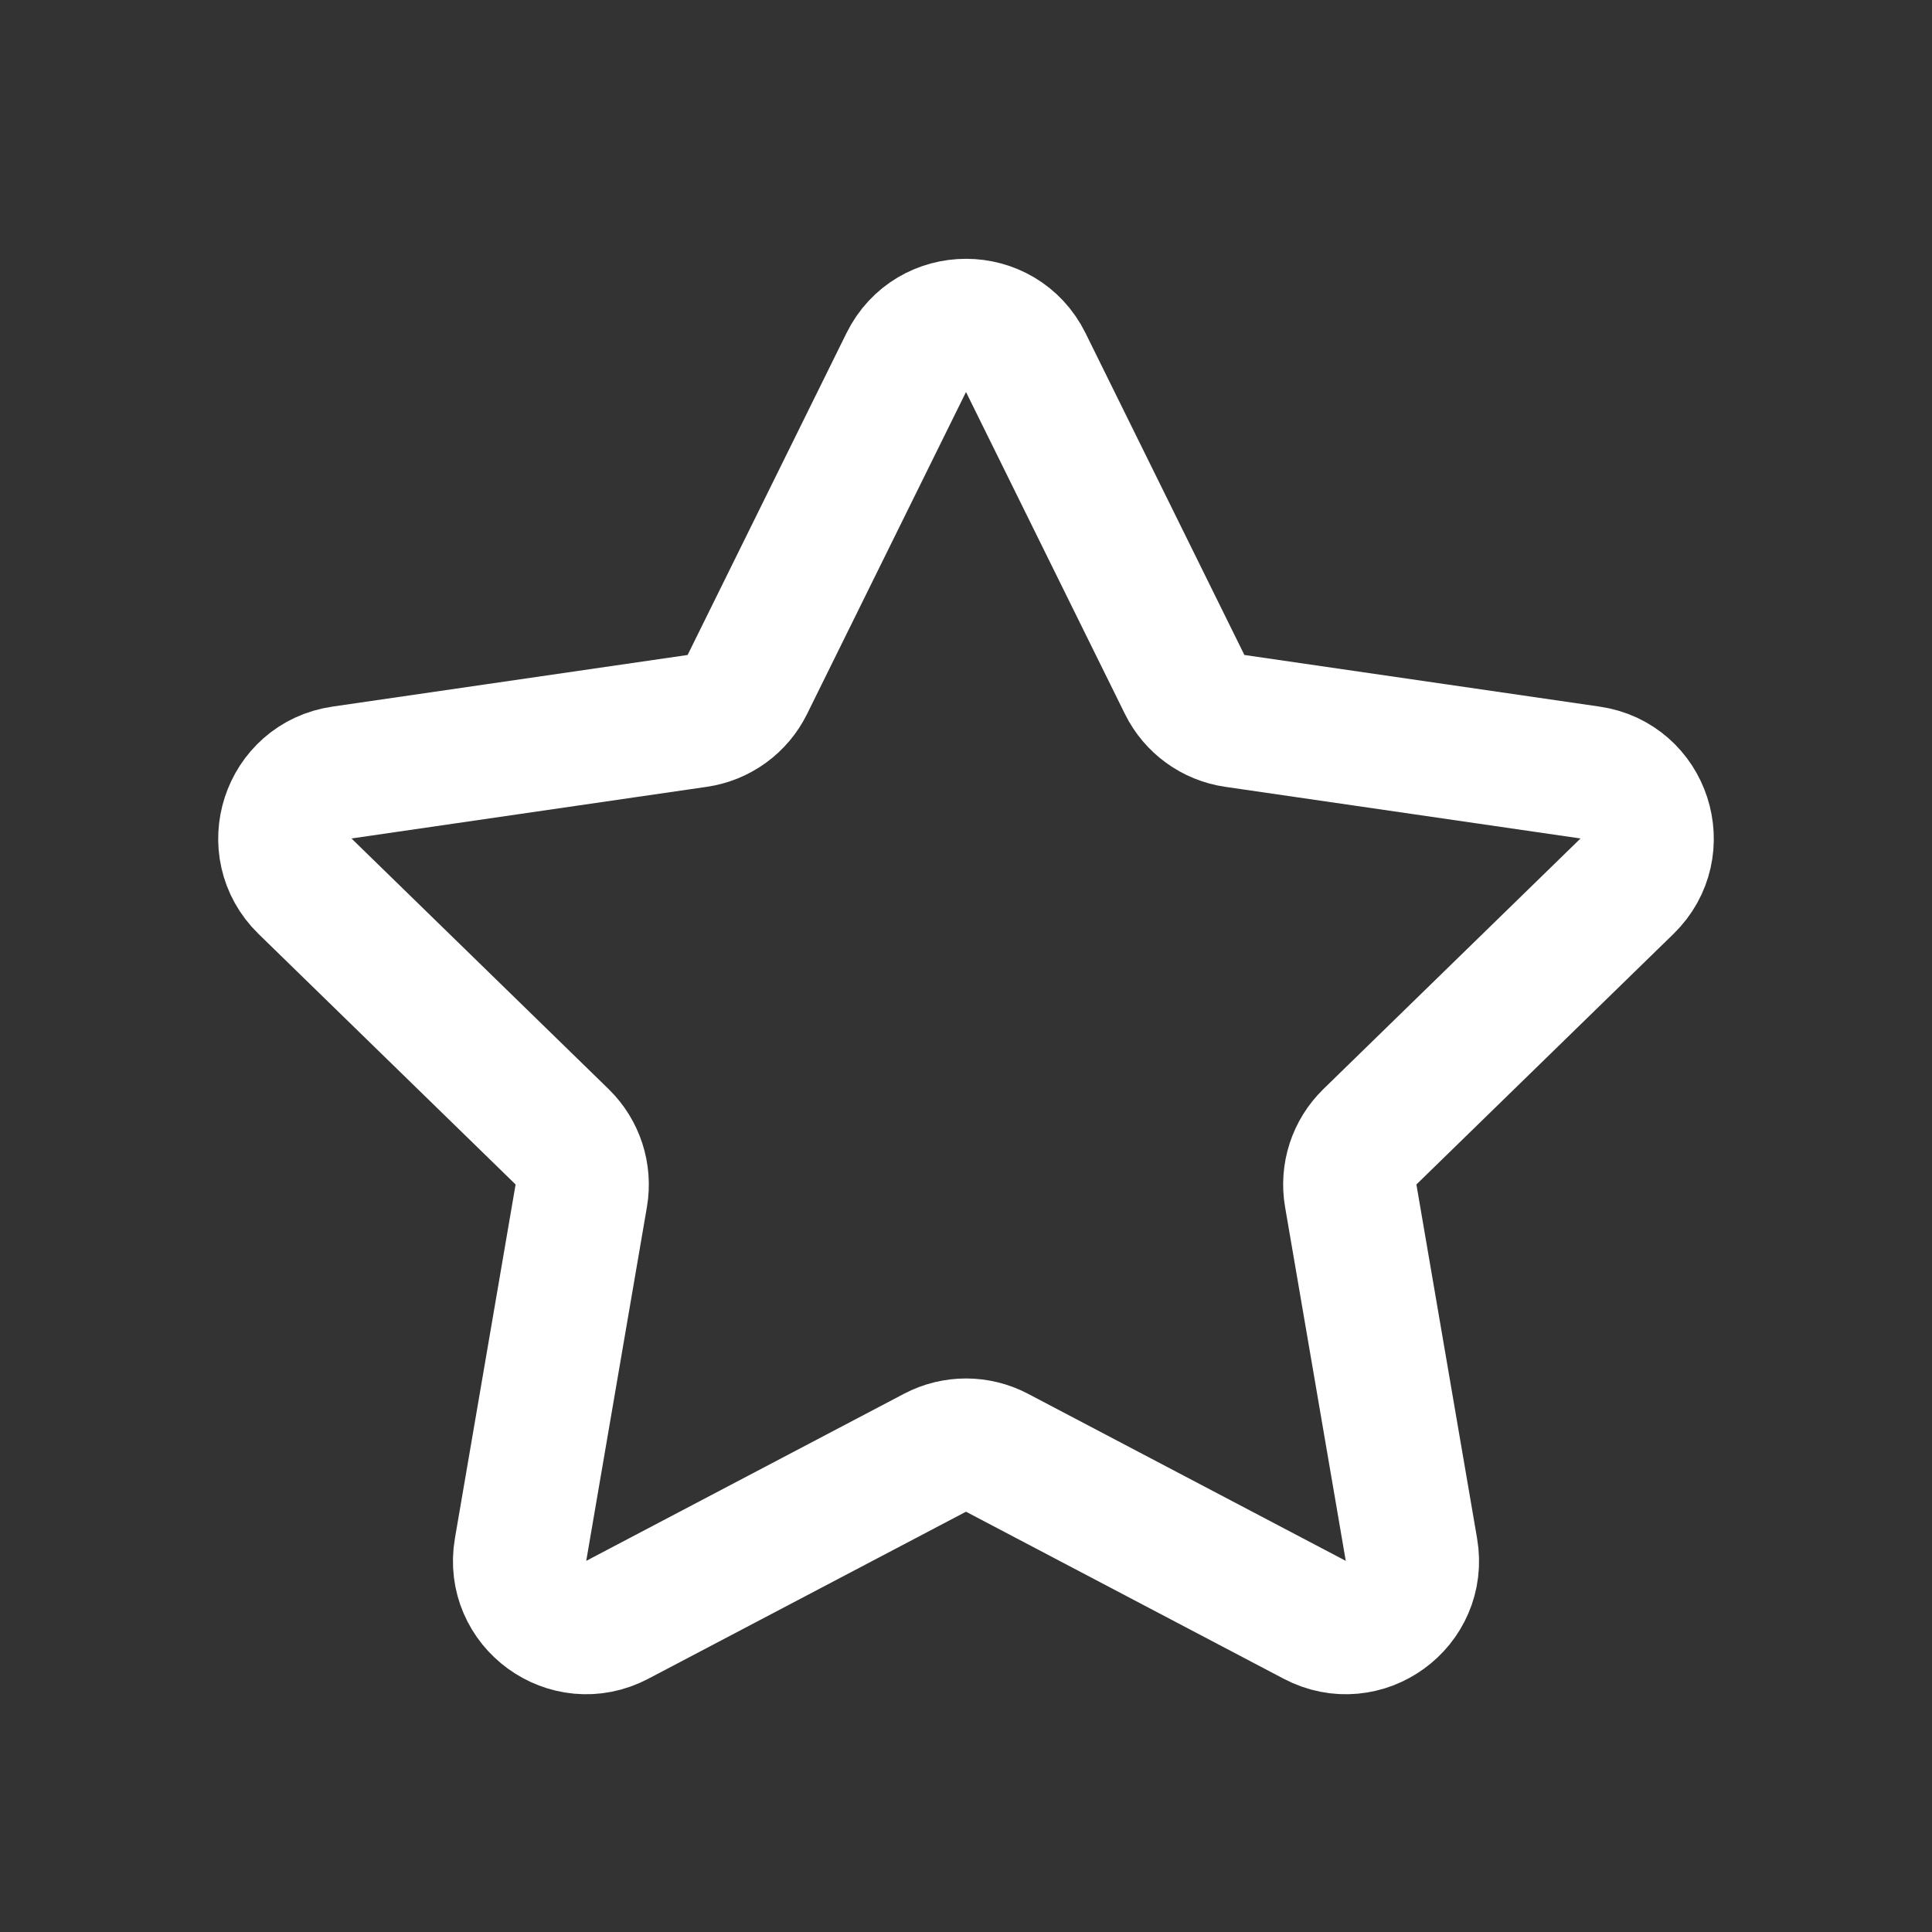 <?xml version="1.0" encoding="UTF-8"?> <svg xmlns="http://www.w3.org/2000/svg" width="29" height="29" viewBox="0 0 29 29" fill="none"><rect x="0" y="0" width="29" height="29" fill="#333333" stroke="none"/><path fill-rule="evenodd" clip-rule="evenodd" d="M14.965 21.806C14.674 21.653 14.326 21.653 14.035 21.806L9.265 24.314C8.531 24.7 7.674 24.077 7.814 23.26L8.725 17.948C8.78 17.624 8.673 17.293 8.437 17.063L4.578 13.302C3.985 12.723 4.312 11.715 5.133 11.596L10.465 10.821C10.791 10.774 11.073 10.569 11.218 10.274L13.603 5.442C13.97 4.699 15.03 4.699 15.397 5.442L17.782 10.274C17.927 10.569 18.209 10.774 18.535 10.821L23.867 11.596C24.688 11.715 25.015 12.723 24.422 13.302L20.563 17.063C20.327 17.293 20.219 17.624 20.275 17.948L21.186 23.26C21.326 24.077 20.469 24.7 19.735 24.314L14.965 21.806Z" stroke="white" stroke-width="2" stroke-linecap="round" stroke-linejoin="round"></path></svg> 